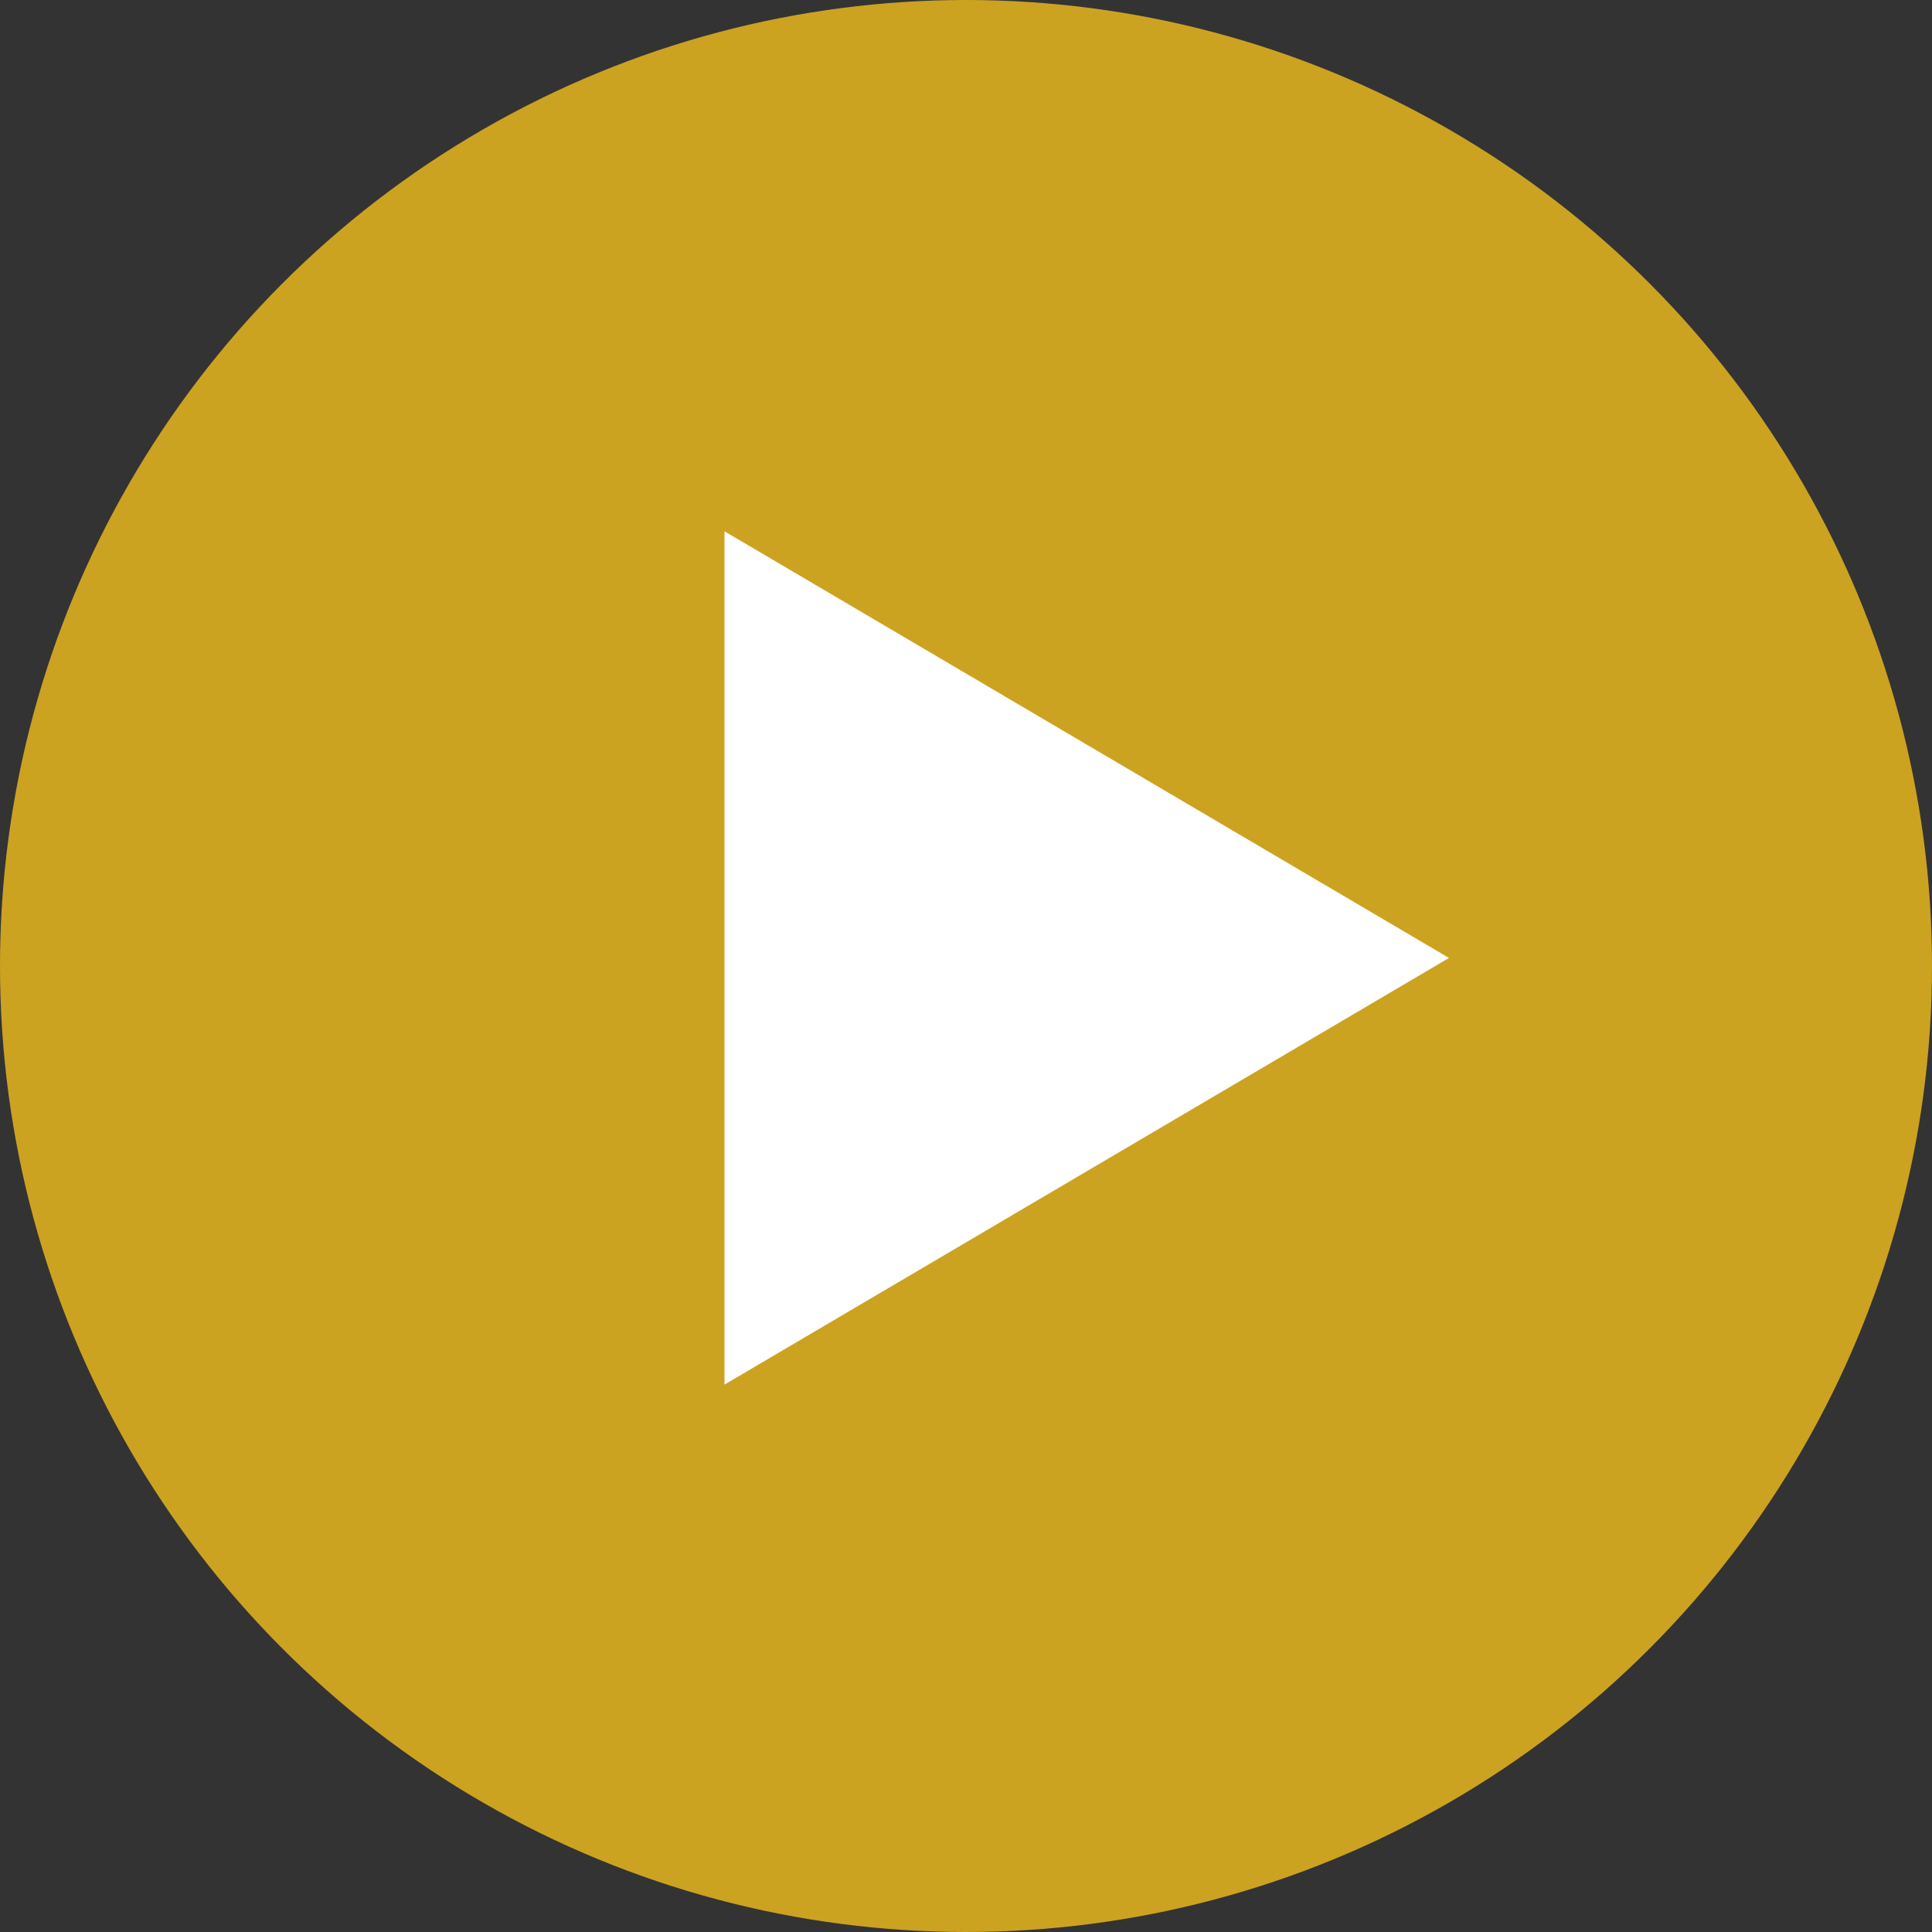 <?xml version="1.0"?>
<svg xmlns="http://www.w3.org/2000/svg" xmlns:xlink="http://www.w3.org/1999/xlink" width="120" height="120" viewBox="0 0 120 120">
  <rect x="0" y="0" width="120" height="120" fill="#333333" stroke="none"/>
  <defs>
    <clipPath id="clip-Icon-play">
      <rect width="120" height="120"/>
    </clipPath>
  </defs>
  <g id="Icon-play" clip-path="url(#clip-Icon-play)">
    <g id="Groupe_7529" data-name="Groupe 7529" transform="translate(-197 -173)">
      <circle id="Ellipse_247" data-name="Ellipse 247" cx="60" cy="60" r="60" transform="translate(197 173)" fill="#e3b21f" opacity="0.873"/>
      <path id="Polygone_2" data-name="Polygone 2" d="M26.5,0,53,45H0Z" transform="translate(287 206) rotate(90)" fill="#fff"/>
    </g>
  </g>
</svg>
